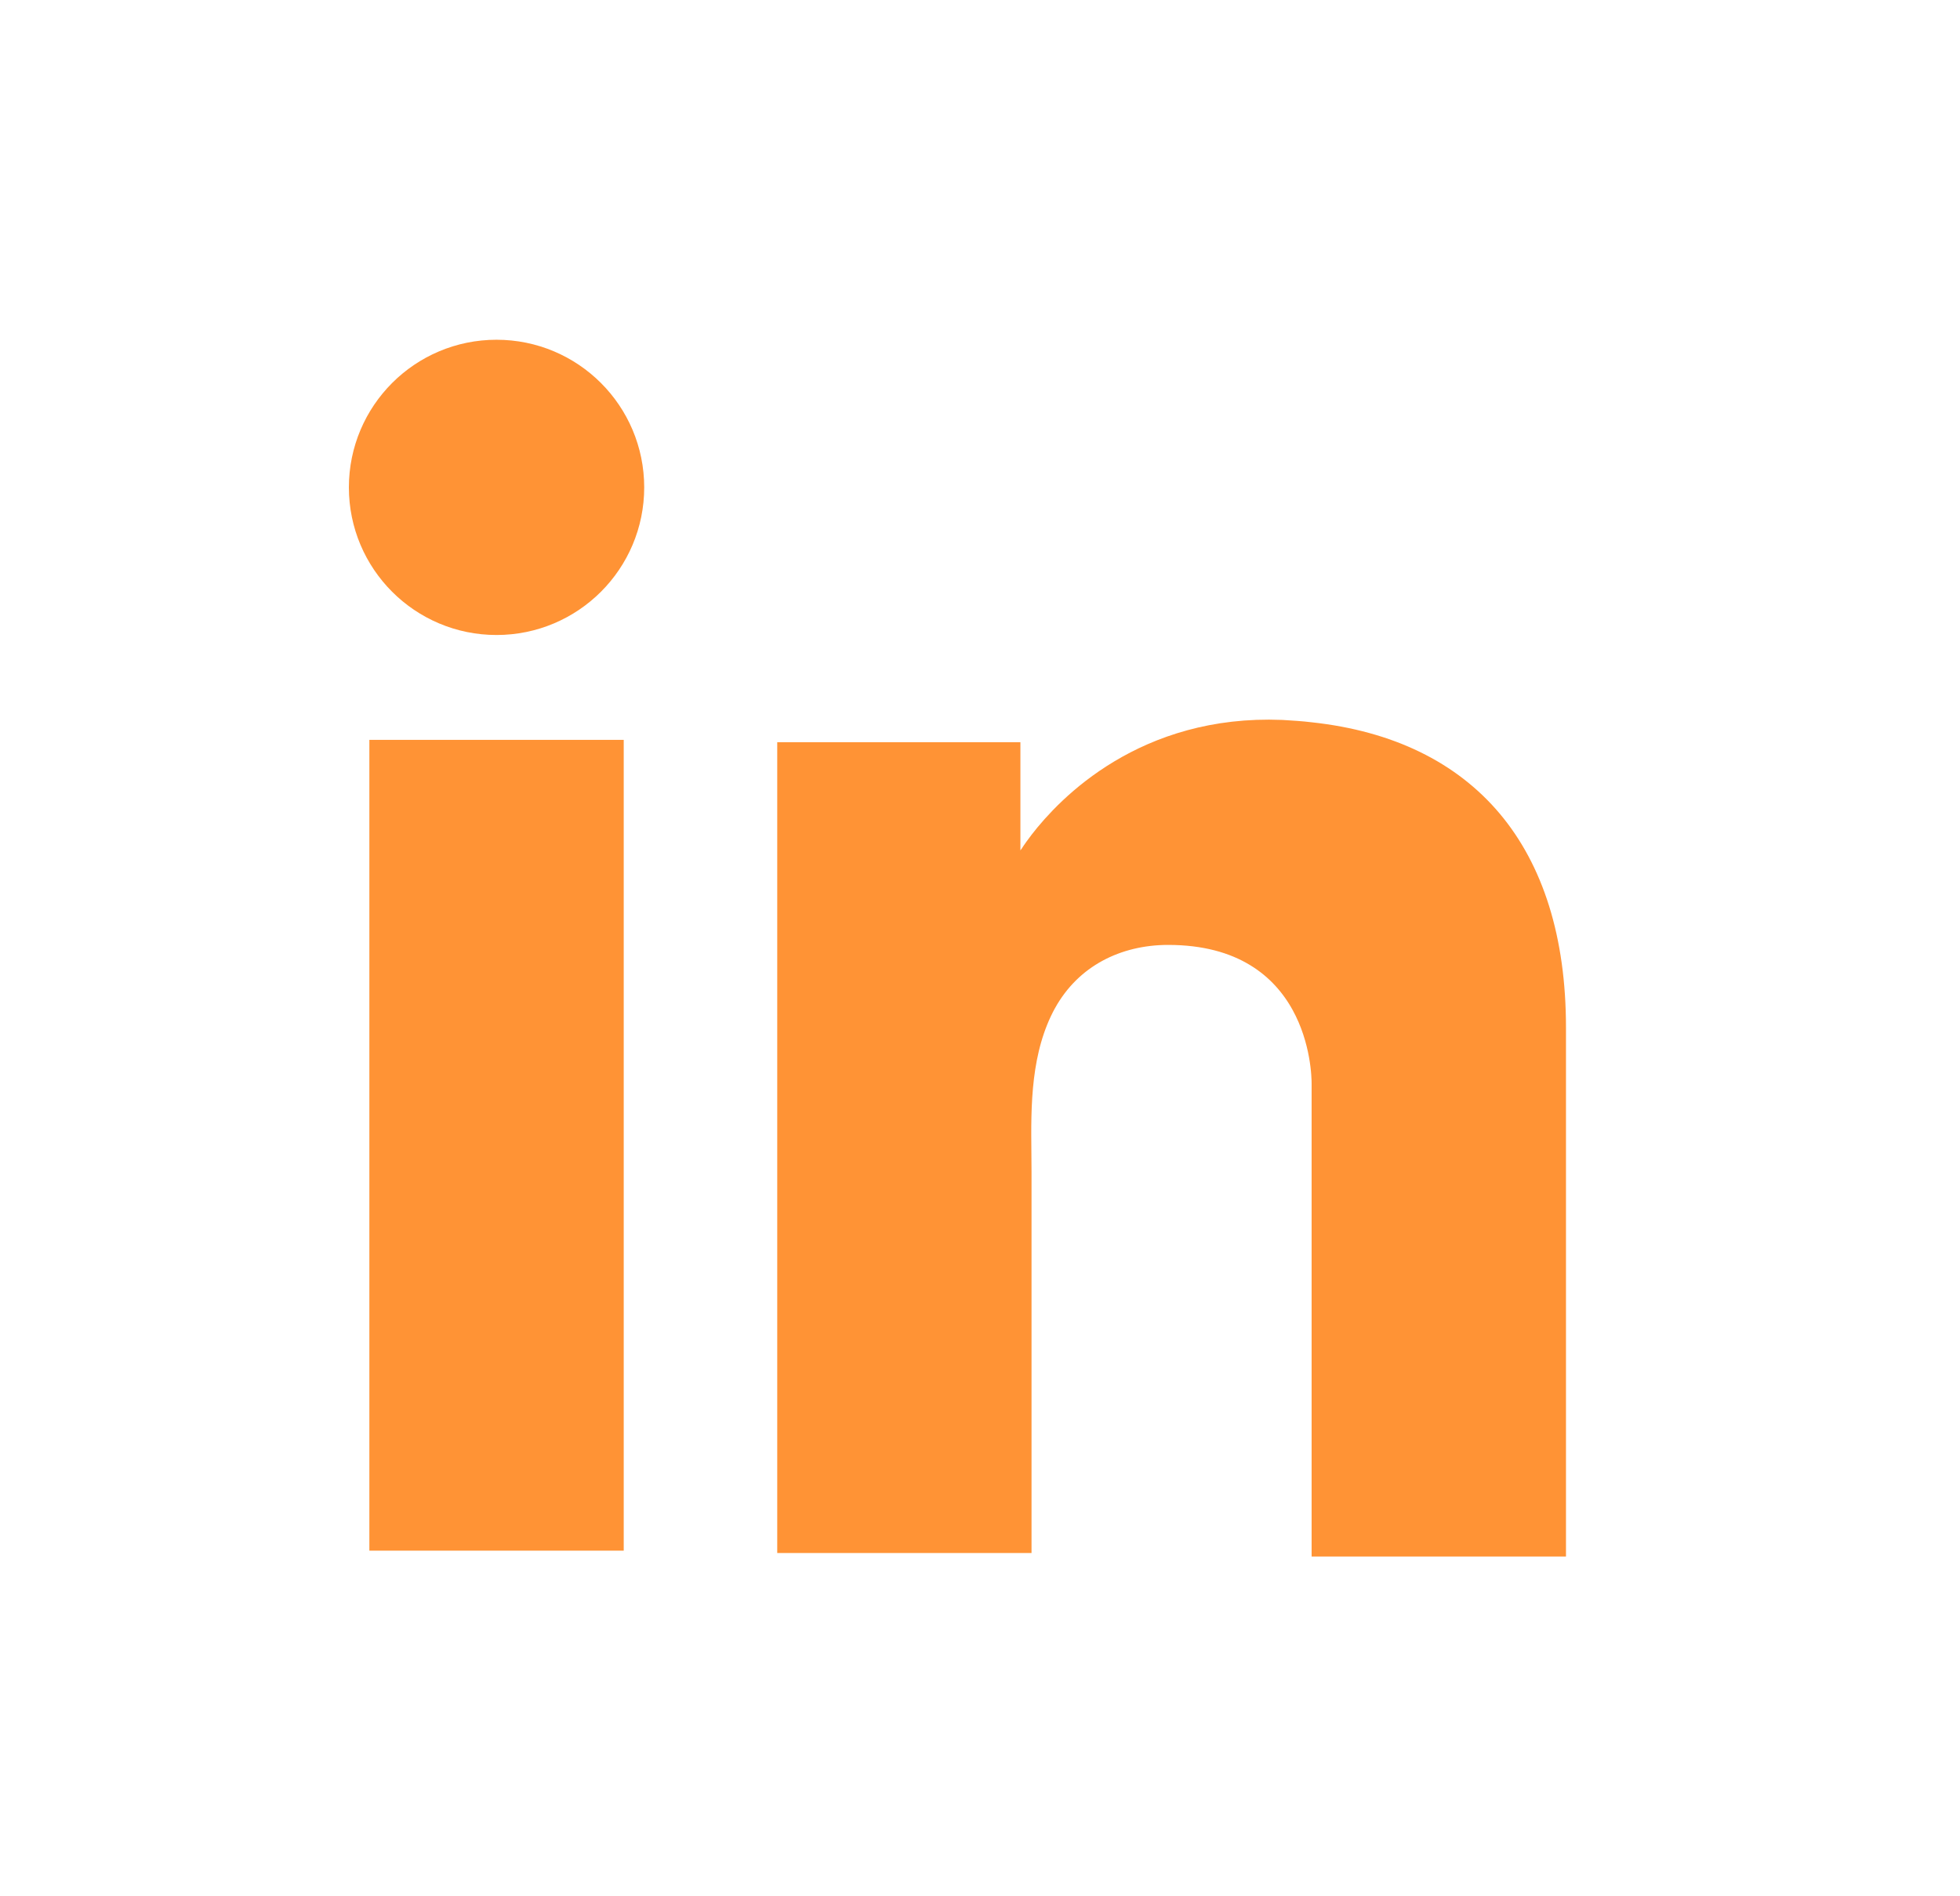 <svg width="31" height="30" viewBox="0 0 31 30" fill="none" xmlns="http://www.w3.org/2000/svg">
<path d="M6.342 12.205H9.365V24.032H6.342V12.205Z" fill="#FF9335" stroke="#FF9335"/>
<path d="M20.683 11.923L20.683 11.923L20.692 11.924C21.875 12.052 22.751 12.497 23.337 13.193C23.926 13.894 24.268 14.906 24.268 16.256V24.125H21.245V17.164V17.164V17.164V17.164V17.164V17.164V17.164V17.164V17.164V17.164V17.164V17.164V17.164V17.164V17.164V17.164V17.164V17.164V17.164V17.164V17.164V17.164V17.164V17.164V17.164V17.164V17.164V17.164V17.164V17.164V17.164V17.164V17.164V17.164V17.164V17.164V17.164V17.164V17.164V17.164V17.164V17.164V17.164V17.164V17.164V17.164V17.164V17.163V17.163V17.163V17.163V17.163V17.163V17.163V17.163V17.163V17.163V17.163V17.163V17.163V17.163V17.163V17.163V17.163V17.163V17.163V17.163V17.163V17.163V17.163V17.163V17.163V17.163V17.163V17.163V17.163V17.163V17.163V17.163V17.163V17.163V17.163V17.163V17.163V17.163V17.163V17.163V17.163V17.163V17.163V17.163V17.163V17.163V17.163V17.163V17.163V17.163V17.163V17.163V17.163V17.163V17.163V17.163V17.163V17.163V17.163V17.162V17.162V17.162V17.162V17.162V17.162V17.162V17.162V17.162V17.162V17.162V17.162V17.162V17.162V17.162V17.162V17.162V17.162V17.162V17.162V17.162V17.162V17.162V17.162V17.162V17.162V17.162V17.162V17.162V17.162V17.162V17.162V17.162V17.162V17.162V17.162V17.162V17.161V17.161V17.161V17.161V17.161V17.161V17.161V17.161V17.161V17.161V17.161V17.161V17.161V17.161V17.161V17.161V17.161V17.161V17.161V17.161V17.161V17.161V17.161V17.161V17.161V17.161V17.161V17.161V17.161V17.16V17.16V17.16V17.16V17.16V17.16V17.16V17.16V17.16V17.16V17.16V17.16V17.16V17.16V17.16V17.16V17.16V17.16V17.16V17.16V17.16V17.16V17.16V17.16V17.16V17.16V17.16V17.16V17.16V17.16V17.16V17.159V17.159V17.159V17.159V17.159V17.159V17.159V17.159V17.159V17.159V17.159V17.159V17.159V17.159V17.159V17.159V17.159V17.159V17.159V17.159V17.159V17.159V17.159V17.159V17.159V17.159V17.158V17.158V17.158V17.158V17.158V17.158V17.158V17.158V17.158V17.158V17.158V17.158V17.158V17.158V17.158V17.158V17.158V17.158V17.158V17.158V17.158V17.158V17.157V17.157V17.157V17.157V17.157V17.157V17.157V17.157V17.157V17.157V17.157V17.157V17.157V17.157V17.157V17.157V17.157V17.157V17.157V17.157V17.157V17.157V17.157V17.157V17.157V17.156V17.156V17.156V17.156V17.156V17.156V17.156V17.156V17.156V17.156V17.156V17.156V17.156V17.156V17.156V17.156V17.156V17.156V17.156V17.156V17.155V17.155V17.155V17.155V17.155V17.155V17.155V17.155V17.155V17.155V17.155V17.155V17.155V17.155V17.155V17.155V17.155V17.155V17.155V17.155V17.155V17.154V17.154V17.154V17.154V17.154V17.154V17.154V17.154V17.154V17.154V17.154V17.154V17.154V17.154V17.154V17.154V17.154V17.154V17.154V17.154V17.154V17.154V17.153V17.153V17.153V17.153V17.153V17.153V17.153V17.153V17.153V17.153V17.153V17.153V17.153V17.153V17.153V17.153V17.153V17.153V17.152V17.152V17.152V17.152V17.152V17.152V17.152V17.152V17.152V17.152V17.152V17.152V17.152V17.152V17.152V17.152V17.152V17.152V17.152V17.152V17.151V17.151V17.151V17.151V17.151V17.151V17.151V17.151V17.151V17.151V17.151V17.151V17.151V17.151V17.151V17.151V17.151V17.151V17.151V17.151V17.151V17.15V17.15V17.15V17.15V17.15V17.15V17.15V17.15V17.15V17.15V17.15V17.15V17.15V17.15V17.15V17.15V17.15V17.149V17.149V17.149V17.149V17.149V17.149V17.149V17.149V17.149V17.149V17.149V17.149V17.149V17.149V17.149V17.149V17.149V17.149V17.149V17.148V17.148V17.148V17.148V17.148V17.148V17.148V17.148V17.148V17.148V17.148V17.148V17.148V17.148V17.148V17.148V17.148V17.148V17.148V17.148V17.147V17.147V17.147V17.147V17.147V17.147V17.147V17.147V17.147V17.147V17.147V17.147V17.147V17.147V17.147V17.147V17.147V17.146V17.146V17.146V17.146V17.146V17.146V17.146V17.146V17.146V17.146V17.146V17.146V17.146V17.146V17.146V17.146V17.146V17.146V17.145V17.145C21.245 17.024 21.233 16.373 20.882 15.736C20.703 15.411 20.431 15.082 20.026 14.838C19.621 14.593 19.109 14.449 18.475 14.449C17.57 14.449 16.72 14.859 16.249 15.707L16.249 15.707L16.247 15.71C15.794 16.539 15.805 17.488 15.813 18.255C15.814 18.355 15.815 18.452 15.815 18.545V18.549V18.553V18.557V18.561V18.566V18.57V18.574V18.578V18.582V18.586V18.59V18.595V18.599V18.603V18.607V18.611V18.615V18.619V18.623V18.628V18.632V18.636V18.64V18.644V18.648V18.652V18.656V18.66V18.665V18.669V18.673V18.677V18.681V18.685V18.689V18.694V18.698V18.702V18.706V18.71V18.714V18.718V18.723V18.727V18.731V18.735V18.739V18.743V18.747V18.751V18.756V18.76V18.764V18.768V18.772V18.776V18.78V18.784V18.788V18.793V18.797V18.801V18.805V18.809V18.813V18.817V18.822V18.826V18.83V18.834V18.838V18.842V18.846V18.85V18.855V18.859V18.863V18.867V18.871V18.875V18.879V18.883V18.887V18.892V18.896V18.9V18.904V18.908V18.912V18.916V18.921V18.925V18.929V18.933V18.937V18.941V18.945V18.95V18.954V18.958V18.962V18.966V18.97V18.974V18.978V18.983V18.987V18.991V18.995V18.999V19.003V19.007V19.011V19.015V19.02V19.024V19.028V19.032V19.036V19.04V19.044V19.049V19.053V19.057V19.061V19.065V19.069V19.073V19.077V19.081V19.086V19.09V19.094V19.098V19.102V19.106V19.11V19.114V19.119V19.123V19.127V19.131V19.135V19.139V19.143V19.148V19.152V19.156V19.16V19.164V19.168V19.172V19.176V19.181V19.185V19.189V19.193V19.197V19.201V19.205V19.209V19.214V19.218V19.222V19.226V19.23V19.234V19.238V19.242V19.247V19.251V19.255V19.259V19.263V19.267V19.271V19.276V19.28V19.284V19.288V19.292V19.296V19.3V19.304V19.308V19.313V19.317V19.321V19.325V19.329V19.333V19.337V19.341V19.346V19.35V19.354V19.358V19.362V19.366V19.37V19.375V19.379V19.383V19.387V19.391V19.395V19.399V19.403V19.408V19.412V19.416V19.42V19.424V19.428V19.432V19.436V19.441V19.445V19.449V19.453V19.457V19.461V19.465V19.47V19.474V19.478V19.482V19.486V19.49V19.494V19.498V19.503V19.507V19.511V19.515V19.519V19.523V19.527V19.531V19.535V19.54V19.544V19.548V19.552V19.556V19.56V19.564V19.569V19.573V19.577V19.581V19.585V19.589V19.593V19.597V19.602V19.606V19.61V19.614V19.618V19.622V19.626V19.63V19.635V19.639V19.643V19.647V19.651V19.655V19.659V19.663V19.668V19.672V19.676V19.68V19.684V19.688V19.692V19.697V19.701V19.705V19.709V19.713V19.717V19.721V19.725V19.73V19.734V19.738V19.742V19.746V19.75V19.754V19.758V19.762V19.767V19.771V19.775V19.779V19.783V19.787V19.791V19.796V19.8V19.804V19.808V19.812V19.816V19.82V19.824V19.829V19.833V19.837V19.841V19.845V19.849V19.853V19.857V19.862V19.866V19.87V19.874V19.878V19.882V19.886V19.89V19.895V19.899V19.903V19.907V19.911V19.915V19.919V19.924V19.928V19.932V19.936V19.94V19.944V19.948V19.952V19.956V19.961V19.965V19.969V19.973V19.977V19.981V19.985V19.989V19.994V19.998V20.002V20.006V20.01V20.014V20.018V20.023V20.027V20.031V20.035V20.039V20.043V20.047V20.051V20.056V20.06V20.064V20.068V20.072V20.076V20.08V20.084V20.089V20.093V20.097V20.101V20.105V20.109V20.113V20.117V20.122V20.126V20.13V20.134V20.138V20.142V20.146V20.151V20.155V20.159V20.163V20.167V20.171V20.175V20.179V20.183V20.188V20.192V20.196V20.2V20.204V20.208V20.212V20.216V20.221V20.225V20.229V20.233V20.237V20.241V20.245V20.25V20.254V20.258V20.262V20.266V20.27V20.274V20.278V20.282V20.287V20.291V20.295V20.299V20.303V20.307V20.311V20.316V20.32V20.324V20.328V20.332V20.336V20.34V20.345V20.349V20.353V20.357V20.361V20.365V20.369V20.373V20.378V20.382V20.386V20.39V20.394V20.398V20.402V20.406V20.41V20.415V20.419V20.423V20.427V20.431V20.435V20.439V20.444V20.448V20.452V20.456V20.46V20.464V20.468V20.472V20.477V20.481V20.485V20.489V20.493V20.497V20.501V20.505V20.509V20.514V20.518V20.522V20.526V20.53V20.534V20.538V20.543V20.547V20.551V20.555V20.559V20.563V20.567V20.572V20.576V20.58V20.584V20.588V20.592V20.596V20.6V20.605V20.609V20.613V20.617V20.621V20.625V20.629V20.633V20.637V20.642V20.646V20.65V20.654V20.658V20.666V20.673V20.681V20.689V20.696V20.704V20.712V20.719V20.727V20.735V20.742V20.75V20.758V20.765V20.773V20.781V20.788V20.796V20.804V20.811V20.819V20.826V20.834V20.842V20.849V20.857V20.865V20.872V20.88V20.888V20.895V20.903V20.911V20.918V20.926V20.934V20.941V20.949V20.957V20.964V20.972V20.98V20.987V20.995V21.003V21.01V21.018V21.025V21.033V21.041V21.048V21.056V21.064V21.071V21.079V21.087V21.094V21.102V21.11V21.117V21.125V21.133V21.14V21.148V21.155V21.163V21.171V21.178V21.186V21.194V21.201V21.209V21.217V21.224V21.232V21.239V21.247V21.255V21.262V21.27V21.278V21.285V21.293V21.301V21.308V21.316V21.324V21.331V21.339V21.346V21.354V21.362V21.369V21.377V21.385V21.392V21.4V21.408V21.415V21.423V21.431V21.438V21.446V21.453V21.461V21.469V21.476V21.484V21.492V21.499V21.507V21.515V21.522V21.53V21.538V21.545V21.553V21.56V21.568V21.576V21.583V21.591V21.599V21.606V21.614V21.622V21.629V21.637V21.644V21.652V21.66V21.667V21.675V21.683V21.69V21.698V21.706V21.713V21.721V21.728V21.736V21.744V21.751V21.759V21.767V21.774V21.782V21.79V21.797V21.805V21.812V21.82V21.828V21.835V21.843V21.851V21.858V21.866V21.873V21.881V21.889V21.896V21.904V21.912V21.919V21.927V21.934V21.942V21.95V21.957V21.965V21.973V21.98V21.988V21.996V22.003V22.011V22.018V22.026V22.034V22.041V22.049V22.057V22.064V22.072V22.08V22.087V22.095V22.102V22.11V22.118V22.125V22.133V22.141V22.148V22.156V22.163V22.171V22.179V22.186V22.194V22.202V22.209V22.217V22.225V22.232V22.24V22.247V22.255V22.263V22.27V22.278V22.286V22.293V22.301V22.308V22.316V22.324V22.331V22.339V22.347V22.354V22.362V22.369V22.377V22.385V22.392V22.4V22.408V22.415V22.423V22.431V22.438V22.446V22.453V22.461V22.469V22.476V22.484V22.492V22.499V22.507V22.515V22.522V22.53V22.537V22.545V22.553V22.56V22.568V22.576V22.583V22.591V22.599V22.606V22.614V22.621V22.629V22.637V22.644V22.652V22.66V22.667V22.675V22.682V22.69V22.698V22.705V22.713V22.721V22.728V22.736V22.743V22.751V22.759V22.766V22.774V22.782V22.789V22.797V22.805V22.812V22.82V22.827V22.835V22.843V22.85V22.858V22.866V22.873V22.881V22.888V22.896V22.904V22.911V22.919V22.927V22.934V22.942V22.949V22.957V22.965V22.972V22.98V22.988V22.995V23.003V23.011V23.018V23.026V23.033V23.041V23.049V23.056V23.064V23.072V23.079V23.087V23.094V23.102V23.11V23.117V23.125V23.133V23.14V23.148V23.155V23.163V23.171V23.178V23.186V23.194V23.201V23.209V23.216V23.224V23.232V23.239V23.247V23.255V23.262V23.27V23.278V23.285V23.293V23.3V23.308V23.316V23.323V23.331V23.339V23.346V23.354V23.362V23.369V23.377V23.384V23.392V23.4V23.407V23.415V23.423V23.43V23.438V23.446V23.453V23.461V23.468V23.476V23.484V23.491V23.499V23.507V23.514V23.522V23.529V23.537V23.545V23.552V23.56V23.568V23.575V23.583V23.591V23.598V23.606V23.613V23.621V23.629V23.637V23.644V23.652V23.659V23.667V23.675V23.682V23.69V23.698V23.705V23.713V23.721V23.728V23.736V23.743V23.751V23.759V23.766V23.774V23.782V23.789V23.797V23.805V23.812V23.82V23.827V23.835V23.843V23.85V23.858V23.866V23.873V23.881V23.889V23.896V23.904V23.912V23.919V23.927V23.934V23.942V23.95V23.957V23.965V23.973V23.98V23.988V23.996V24.003V24.011V24.018V24.026V24.034V24.041V24.049V24.057V24.064V24.069H12.793V12.242H15.639V13.457V15.262L16.567 13.716C16.567 13.716 16.567 13.716 16.567 13.716C16.567 13.716 16.567 13.716 16.567 13.715L16.567 13.715L16.572 13.708C16.576 13.701 16.584 13.688 16.596 13.671C16.62 13.636 16.658 13.582 16.712 13.511C17.111 12.995 18.242 11.808 20.257 11.889C20.416 11.899 20.555 11.907 20.683 11.923Z" fill="#FF9335" stroke="#FF9335"/>
<path d="M9.689 7.711C9.689 8.724 8.867 9.546 7.853 9.546C6.84 9.546 6.018 8.724 6.018 7.711C6.018 6.697 6.84 5.875 7.853 5.875C8.867 5.875 9.689 6.697 9.689 7.711Z" fill="#FF9335" stroke="#FF9335"/>
</svg>
